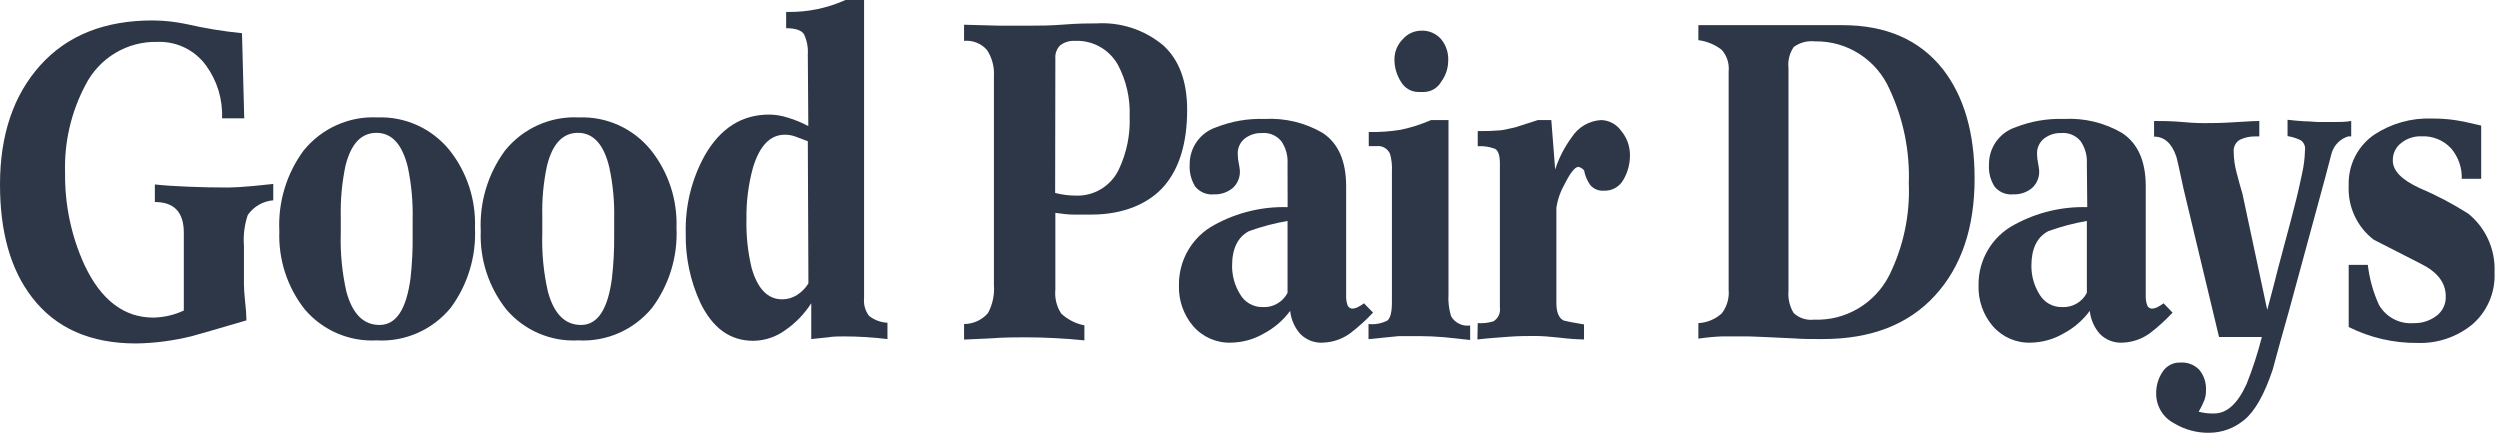 <svg width="120" height="21" viewBox="0 0 120 21" fill="none" xmlns="http://www.w3.org/2000/svg">
<path d="M11.723 5.68H10.659C10.696 4.771 10.426 3.877 9.891 3.144C9.349 2.402 8.478 1.978 7.564 2.011C6.108 1.971 4.758 2.78 4.096 4.091C3.411 5.387 3.076 6.841 3.124 8.309C3.106 9.832 3.424 11.341 4.057 12.724C4.849 14.401 5.951 15.245 7.365 15.245C7.869 15.234 8.365 15.119 8.823 14.906V11.169C8.823 10.188 8.361 9.697 7.433 9.697V8.854C7.89 8.903 8.405 8.937 9.012 8.961C9.619 8.986 10.261 9.001 10.956 9.001C11.203 9.001 11.611 8.976 12.17 8.927L13.117 8.829V9.614C12.626 9.655 12.178 9.913 11.893 10.32C11.733 10.793 11.671 11.294 11.709 11.792V13.646C11.709 13.832 11.728 14.117 11.767 14.499C11.803 14.791 11.824 15.084 11.83 15.377C10.372 15.806 9.506 16.056 9.231 16.128C8.347 16.352 7.441 16.473 6.53 16.486C4.343 16.486 2.677 15.755 1.545 14.283C0.515 12.956 0 11.148 0 8.858C0 6.471 0.648 4.56 1.943 3.124C3.239 1.689 5.043 0.974 7.355 0.981C7.894 0.987 8.431 1.046 8.959 1.158C9.835 1.359 10.722 1.505 11.616 1.594L11.723 5.68Z" fill="#2D3748"/>
<path fill-rule="evenodd" clip-rule="evenodd" d="M21.575 7.205C20.731 6.167 19.455 5.587 18.126 5.636C16.759 5.566 15.441 6.156 14.574 7.225C13.754 8.336 13.341 9.701 13.408 11.085C13.354 12.455 13.792 13.798 14.642 14.867C15.504 15.866 16.772 16.408 18.082 16.339C19.447 16.415 20.767 15.833 21.638 14.769C22.453 13.665 22.863 12.309 22.799 10.933C22.848 9.583 22.413 8.26 21.575 7.205ZM19.705 13.356C19.506 14.852 19.015 15.598 18.218 15.598C17.451 15.598 16.921 15.073 16.629 14.009C16.42 13.086 16.328 12.14 16.357 11.193V10.394C16.339 9.57 16.416 8.747 16.586 7.941C16.853 6.901 17.334 6.377 18.072 6.377C18.811 6.377 19.311 6.931 19.578 8.03C19.75 8.857 19.827 9.701 19.807 10.546V11.282C19.816 11.975 19.782 12.668 19.705 13.356Z" fill="#2D3748"/>
<path fill-rule="evenodd" clip-rule="evenodd" d="M31.243 7.205C30.399 6.166 29.123 5.586 27.794 5.636C26.427 5.564 25.108 6.155 24.242 7.225C23.422 8.336 23.01 9.701 23.076 11.085C23.021 12.456 23.462 13.8 24.315 14.867C25.175 15.867 26.445 16.41 27.755 16.338C29.119 16.415 30.437 15.832 31.306 14.769C32.124 13.666 32.537 12.309 32.472 10.933C32.519 9.582 32.083 8.259 31.243 7.205ZM29.373 13.356C29.178 14.851 28.684 15.598 27.891 15.598C27.123 15.598 26.594 15.073 26.302 14.008C26.09 13.086 25.999 12.139 26.03 11.193V10.393C26.009 9.57 26.086 8.746 26.259 7.941C26.521 6.901 27.012 6.376 27.745 6.376C28.479 6.376 28.984 6.931 29.246 8.029C29.423 8.856 29.501 9.7 29.48 10.546V11.281C29.487 11.975 29.452 12.668 29.373 13.356Z" fill="#2D3748"/>
<path fill-rule="evenodd" clip-rule="evenodd" d="M38.59 1.638C38.734 1.944 38.798 2.282 38.775 2.619L38.799 6.053C38.489 5.886 38.164 5.751 37.827 5.651C37.535 5.554 37.23 5.503 36.923 5.499C35.608 5.499 34.577 6.153 33.829 7.461C33.198 8.598 32.883 9.885 32.915 11.188C32.893 12.345 33.134 13.491 33.62 14.539C34.212 15.755 35.048 16.358 36.156 16.358C36.714 16.353 37.256 16.171 37.706 15.838C38.196 15.497 38.615 15.062 38.94 14.558V16.275L39.731 16.192C40.013 16.147 40.276 16.147 40.499 16.147C41.201 16.148 41.901 16.191 42.598 16.275V15.49C42.276 15.477 41.967 15.362 41.714 15.161C41.528 14.917 41.443 14.609 41.476 14.303V0H40.582C39.72 0.388 38.785 0.584 37.842 0.574H37.735V1.354C38.182 1.354 38.464 1.452 38.59 1.638ZM38.162 6.548L38.775 6.779L38.804 13.602C38.666 13.828 38.478 14.02 38.255 14.161C38.04 14.298 37.79 14.37 37.536 14.367C36.841 14.367 36.355 13.842 36.078 12.861C35.893 12.091 35.81 11.299 35.83 10.507C35.818 9.678 35.922 8.852 36.141 8.054C36.457 6.995 36.972 6.465 37.676 6.465C37.842 6.465 38.006 6.493 38.162 6.548Z" fill="#2D3748"/>
<path fill-rule="evenodd" clip-rule="evenodd" d="M47.912 1.231L46.275 1.187V1.962C46.691 1.921 47.102 2.086 47.378 2.403C47.621 2.776 47.736 3.218 47.708 3.664V13.67C47.745 14.139 47.647 14.609 47.426 15.024C47.137 15.36 46.717 15.553 46.275 15.553V16.299L47.489 16.245C48.189 16.191 48.758 16.191 49.205 16.191C50.155 16.192 51.105 16.241 52.051 16.338V15.617C51.636 15.536 51.251 15.341 50.939 15.053C50.716 14.711 50.617 14.303 50.657 13.896V10.217C50.689 10.221 50.721 10.226 50.754 10.23C51.012 10.265 51.267 10.3 51.527 10.3H52.396C53.927 10.3 55.156 9.771 55.885 8.922C56.613 8.073 56.983 6.857 56.983 5.277C56.983 3.904 56.599 2.869 55.831 2.173C54.932 1.426 53.786 1.051 52.625 1.123C52.28 1.123 51.765 1.123 51.09 1.177C50.414 1.231 49.899 1.231 49.554 1.231H47.912ZM51.619 9.388C51.291 9.388 50.964 9.345 50.647 9.26L50.657 2.81C50.635 2.567 50.727 2.328 50.905 2.163C51.104 2.019 51.346 1.948 51.59 1.962C52.443 1.92 53.246 2.368 53.664 3.119C54.062 3.872 54.255 4.719 54.223 5.572C54.26 6.457 54.081 7.338 53.703 8.137C53.319 8.938 52.499 9.43 51.619 9.388Z" fill="#2D3748"/>
<path fill-rule="evenodd" clip-rule="evenodd" d="M61.505 6.779C61.719 7.092 61.823 7.468 61.802 7.848L61.806 9.943C60.584 9.908 59.374 10.201 58.299 10.791C57.233 11.357 56.572 12.479 56.589 13.695C56.565 14.412 56.81 15.113 57.274 15.657C57.735 16.184 58.405 16.474 59.101 16.447C59.653 16.437 60.193 16.285 60.67 16.005C61.164 15.744 61.595 15.373 61.928 14.921C61.97 15.333 62.14 15.721 62.414 16.03C62.699 16.317 63.09 16.469 63.492 16.447C63.972 16.434 64.437 16.273 64.824 15.986C65.211 15.689 65.573 15.361 65.907 15.005L65.47 14.558C65.385 14.624 65.294 14.682 65.198 14.73C65.114 14.777 65.021 14.805 64.926 14.813C64.825 14.817 64.731 14.759 64.688 14.666C64.631 14.509 64.607 14.342 64.615 14.176V8.942C64.615 7.729 64.238 6.874 63.483 6.377C62.639 5.887 61.672 5.655 60.699 5.71C59.904 5.682 59.112 5.819 58.372 6.112C57.604 6.366 57.09 7.096 57.104 7.912C57.083 8.282 57.178 8.649 57.376 8.962C57.596 9.226 57.93 9.363 58.27 9.329C58.592 9.342 58.907 9.238 59.159 9.035C59.402 8.823 59.533 8.51 59.514 8.187C59.503 8.076 59.487 7.967 59.465 7.858C59.432 7.708 59.414 7.555 59.412 7.402C59.397 7.112 59.521 6.832 59.747 6.651C59.981 6.471 60.269 6.378 60.563 6.386C60.922 6.352 61.275 6.499 61.505 6.779ZM59.951 11.095C60.553 10.878 61.172 10.714 61.802 10.605V14.058C61.572 14.5 61.11 14.766 60.617 14.74C60.167 14.752 59.748 14.515 59.523 14.122C59.27 13.713 59.137 13.24 59.14 12.758C59.14 11.934 59.412 11.38 59.951 11.095Z" fill="#2D3748"/>
<path fill-rule="evenodd" clip-rule="evenodd" d="M67.317 1.898C67.073 2.15 66.934 2.488 66.933 2.84C66.93 3.224 67.038 3.601 67.245 3.924C67.416 4.224 67.732 4.411 68.075 4.415H68.347C68.691 4.411 69.006 4.224 69.178 3.924C69.389 3.641 69.506 3.297 69.513 2.943C69.54 2.557 69.418 2.176 69.173 1.879C68.927 1.601 68.57 1.451 68.202 1.472C67.86 1.48 67.538 1.635 67.317 1.898ZM66.593 15.387C66.314 15.529 66 15.586 65.689 15.554V16.28L67.147 16.133H68.119C68.508 16.133 68.911 16.152 69.333 16.187L70.567 16.319V15.623C70.2 15.677 69.836 15.501 69.65 15.176C69.545 14.829 69.504 14.464 69.528 14.102V5.763H68.692C68.223 5.968 67.735 6.124 67.234 6.229C66.727 6.311 66.213 6.348 65.7 6.337V7.014H66.073C66.351 6.979 66.618 7.136 66.725 7.397C66.799 7.666 66.828 7.946 66.812 8.226V14.514C66.812 14.98 66.739 15.269 66.593 15.387Z" fill="#2D3748"/>
<path d="M70.931 15.509C71.183 15.527 71.437 15.499 71.68 15.426C71.908 15.293 72.032 15.032 71.995 14.769V7.848C71.995 7.465 71.917 7.235 71.767 7.146C71.501 7.043 71.216 6.999 70.931 7.019V6.293C71.391 6.293 71.715 6.283 71.903 6.263C72.097 6.263 72.389 6.19 72.739 6.111L73.817 5.763H74.463L74.648 8.137C74.827 7.582 75.095 7.061 75.44 6.592C75.752 6.104 76.278 5.795 76.853 5.763C77.243 5.773 77.603 5.97 77.826 6.293C78.087 6.608 78.233 7.005 78.238 7.416C78.246 7.84 78.139 8.257 77.927 8.623C77.74 8.965 77.376 9.17 76.99 9.153C76.749 9.172 76.513 9.08 76.348 8.902C76.19 8.69 76.084 8.443 76.037 8.181C75.969 8.095 75.873 8.034 75.765 8.01C75.6 8.01 75.382 8.284 75.109 8.824C74.905 9.174 74.769 9.56 74.706 9.962V14.538C74.706 14.99 74.823 15.274 75.061 15.387C75.129 15.411 75.454 15.475 76.033 15.573V16.294C75.65 16.287 75.269 16.259 74.891 16.211C74.405 16.157 73.987 16.127 73.715 16.127C73.327 16.127 72.904 16.128 72.442 16.162C71.981 16.196 71.47 16.23 70.916 16.294L70.931 15.509Z" fill="#2D3748"/>
<path fill-rule="evenodd" clip-rule="evenodd" d="M82.645 15.044C82.334 15.323 81.938 15.488 81.522 15.509V16.255C81.897 16.198 82.275 16.162 82.655 16.147H83.932C84.059 16.147 84.797 16.181 86.157 16.245C86.517 16.275 86.945 16.275 87.488 16.275C89.804 16.275 91.599 15.582 92.871 14.195C94.145 12.809 94.781 10.933 94.781 8.569C94.781 6.368 94.269 4.614 93.246 3.306C92.133 1.908 90.53 1.207 88.421 1.207H83.811H81.522V1.928C81.926 1.979 82.31 2.137 82.635 2.384C82.892 2.669 83.015 3.051 82.975 3.433V13.901C83.012 14.31 82.894 14.719 82.645 15.044ZM90.685 13.214C89.995 14.572 88.586 15.403 87.076 15.343C86.718 15.388 86.359 15.271 86.094 15.024C85.902 14.705 85.815 14.332 85.847 13.96V3.267C85.806 2.908 85.898 2.546 86.104 2.251C86.397 2.04 86.757 1.946 87.115 1.986C88.667 1.954 90.087 2.87 90.71 4.307C91.362 5.71 91.676 7.25 91.623 8.8C91.684 10.327 91.361 11.846 90.685 13.214Z" fill="#2D3748"/>
<path fill-rule="evenodd" clip-rule="evenodd" d="M99.872 6.779C100.086 7.092 100.19 7.468 100.169 7.848L100.188 9.943C98.965 9.908 97.755 10.201 96.68 10.791C95.614 11.357 94.953 12.479 94.97 13.695C94.946 14.412 95.191 15.113 95.656 15.657C96.116 16.184 96.787 16.474 97.482 16.447C98.034 16.437 98.574 16.285 99.052 16.005C99.546 15.744 99.976 15.373 100.31 14.921C100.352 15.333 100.521 15.721 100.795 16.03C101.079 16.317 101.472 16.469 101.874 16.447C102.354 16.433 102.818 16.272 103.205 15.986C103.592 15.69 103.952 15.362 104.283 15.005L103.852 14.558C103.766 14.624 103.675 14.682 103.58 14.73C103.495 14.777 103.403 14.805 103.307 14.813C103.205 14.818 103.111 14.76 103.069 14.666C103.013 14.509 102.987 14.342 102.996 14.176V8.942C102.996 7.729 102.614 6.874 101.849 6.377C101.005 5.887 100.038 5.655 99.066 5.71C98.271 5.682 97.479 5.819 96.739 6.112C95.971 6.366 95.456 7.096 95.471 7.912C95.447 8.282 95.542 8.65 95.743 8.962C95.962 9.226 96.297 9.363 96.636 9.329C96.958 9.342 97.274 9.238 97.526 9.035C97.768 8.823 97.9 8.51 97.88 8.187C97.87 8.076 97.854 7.967 97.832 7.858C97.799 7.708 97.781 7.555 97.778 7.402C97.763 7.112 97.888 6.832 98.114 6.651C98.348 6.471 98.636 6.378 98.93 6.386C99.288 6.352 99.641 6.499 99.872 6.779ZM98.318 11.095C98.919 10.878 99.539 10.714 100.169 10.605V14.058C99.939 14.5 99.476 14.766 98.983 14.74C98.534 14.752 98.114 14.515 97.89 14.122C97.637 13.713 97.504 13.24 97.507 12.758C97.507 11.934 97.778 11.38 98.318 11.095Z" fill="#2D3748"/>
<path d="M103.395 5.807C103.754 5.807 104.225 5.807 104.808 5.861C105.391 5.915 105.732 5.91 105.829 5.91C106.13 5.91 106.635 5.91 107.335 5.861C108.034 5.812 108.404 5.807 108.447 5.807V6.548H108.277C108.016 6.54 107.756 6.594 107.519 6.705C107.312 6.824 107.194 7.055 107.218 7.294C107.221 7.625 107.268 7.955 107.354 8.275C107.442 8.628 107.539 8.966 107.636 9.295L108.827 14.877C109.065 13.984 109.239 13.322 109.346 12.885C109.874 10.923 110.175 9.779 110.249 9.452C110.328 9.128 110.411 8.75 110.503 8.319C110.583 7.96 110.629 7.593 110.638 7.225C110.672 7.036 110.595 6.845 110.439 6.734C110.239 6.635 110.024 6.567 109.802 6.533V5.749C110.039 5.778 110.306 5.802 110.604 5.822C110.901 5.822 111.115 5.856 111.241 5.856H112.047C112.324 5.856 112.596 5.856 112.858 5.807V6.548H112.713C112.328 6.664 112.029 6.969 111.917 7.357L111.605 8.544L109.856 14.975C109.593 15.894 109.338 16.818 109.088 17.746C108.687 18.943 108.231 19.747 107.719 20.16C107.251 20.55 106.664 20.767 106.056 20.773C105.465 20.786 104.881 20.631 104.371 20.326C103.839 20.057 103.501 19.51 103.496 18.909C103.487 18.532 103.593 18.161 103.802 17.849C103.991 17.557 104.317 17.387 104.663 17.403C105.005 17.378 105.339 17.51 105.576 17.761C105.797 18.038 105.907 18.387 105.887 18.742C105.89 18.897 105.865 19.052 105.814 19.198C105.737 19.393 105.644 19.581 105.537 19.762C105.781 19.827 106.034 19.855 106.285 19.846C106.894 19.846 107.413 19.371 107.84 18.423C108.132 17.691 108.375 16.941 108.569 16.177H106.514C105.944 13.812 105.375 11.438 104.808 9.055C104.6 8.074 104.483 7.558 104.454 7.49C104.235 6.867 103.881 6.558 103.395 6.558V5.807Z" fill="#2D3748"/>
<path d="M112.737 12.714H113.655C113.733 13.381 113.914 14.032 114.194 14.641C114.537 15.23 115.183 15.567 115.857 15.51C116.243 15.522 116.623 15.403 116.935 15.171C117.239 14.954 117.413 14.595 117.396 14.219C117.396 13.582 117.008 13.067 116.23 12.675L113.942 11.507C113.137 10.895 112.686 9.919 112.737 8.902C112.703 7.921 113.175 6.992 113.985 6.45C114.794 5.922 115.744 5.657 116.707 5.69C117.082 5.686 117.457 5.71 117.829 5.763C118.153 5.812 118.575 5.901 119.097 6.028V8.584H118.165C118.182 8.044 117.996 7.518 117.644 7.112C117.277 6.724 116.762 6.517 116.23 6.543C115.88 6.53 115.535 6.643 115.259 6.862C114.996 7.06 114.846 7.375 114.855 7.706C114.855 8.196 115.278 8.628 116.124 9.02C116.938 9.365 117.723 9.777 118.47 10.251C119.316 10.93 119.787 11.977 119.738 13.067C119.786 14.016 119.399 14.935 118.688 15.559C117.944 16.174 117.003 16.495 116.041 16.461C114.896 16.472 113.764 16.21 112.737 15.696V12.714Z" fill="#2D3748"/>
</svg>
